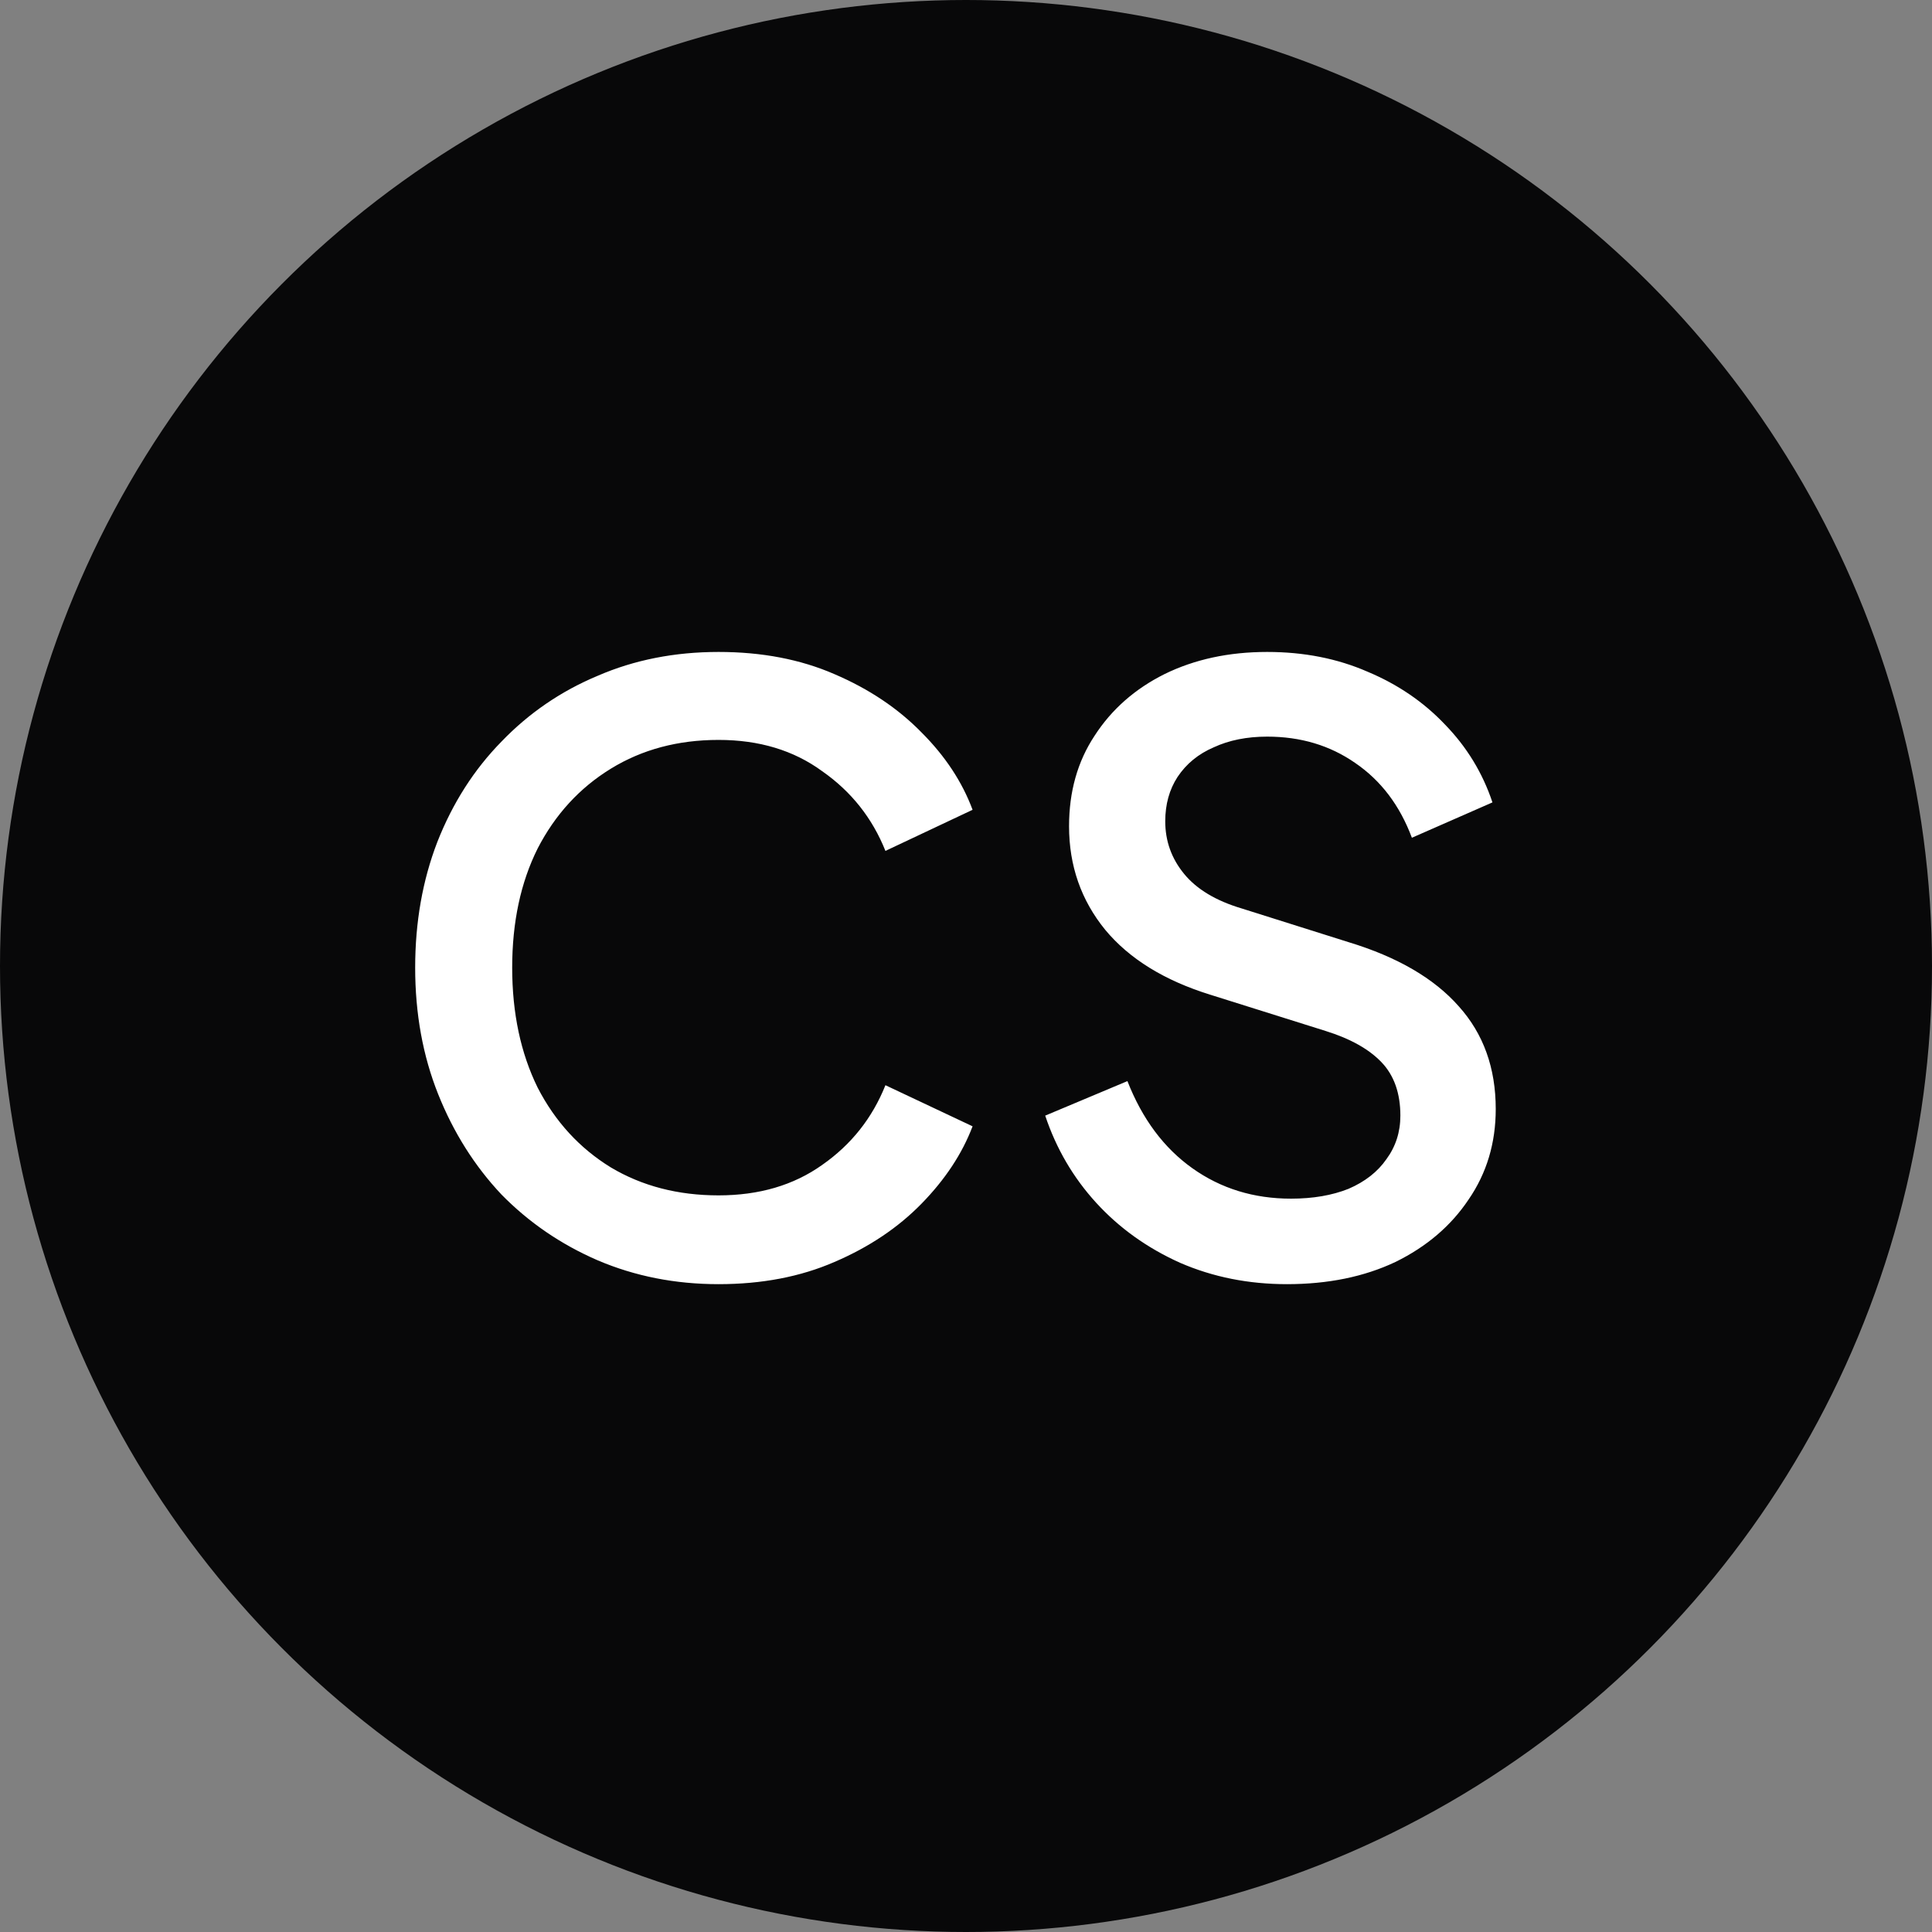 <svg width="47" height="47" viewBox="0 0 47 47" fill="none" xmlns="http://www.w3.org/2000/svg">
<rect x="0" y="0" width="47" height="47" fill="#808080" stroke="none"/>
<circle cx="23.5" cy="23.5" r="23.5" fill="#080809"/>
<path d="M17.48 31.24C16.427 31.24 15.447 31.047 14.54 30.66C13.647 30.273 12.867 29.74 12.2 29.06C11.547 28.367 11.033 27.553 10.66 26.62C10.287 25.687 10.1 24.66 10.1 23.54C10.1 22.433 10.28 21.413 10.64 20.48C11.013 19.533 11.533 18.72 12.2 18.04C12.867 17.347 13.647 16.813 14.54 16.44C15.433 16.053 16.413 15.86 17.48 15.86C18.533 15.86 19.473 16.04 20.3 16.4C21.14 16.76 21.847 17.233 22.42 17.82C22.993 18.393 23.407 19.02 23.66 19.7L21.54 20.7C21.22 19.9 20.707 19.253 20 18.76C19.307 18.253 18.467 18 17.48 18C16.493 18 15.62 18.233 14.86 18.7C14.1 19.167 13.507 19.813 13.08 20.64C12.667 21.467 12.46 22.433 12.46 23.54C12.46 24.647 12.667 25.62 13.08 26.46C13.507 27.287 14.1 27.933 14.86 28.4C15.62 28.853 16.493 29.08 17.48 29.08C18.467 29.08 19.307 28.833 20 28.34C20.707 27.847 21.22 27.2 21.54 26.4L23.66 27.4C23.407 28.067 22.993 28.693 22.42 29.28C21.847 29.867 21.14 30.34 20.3 30.7C19.473 31.06 18.533 31.24 17.48 31.24ZM31.307 31.24C30.373 31.24 29.507 31.067 28.707 30.72C27.907 30.36 27.227 29.873 26.667 29.26C26.107 28.647 25.694 27.94 25.427 27.14L27.427 26.3C27.787 27.22 28.314 27.927 29.007 28.42C29.7 28.913 30.5 29.16 31.407 29.16C31.94 29.16 32.407 29.08 32.807 28.92C33.207 28.747 33.514 28.507 33.727 28.2C33.953 27.893 34.067 27.54 34.067 27.14C34.067 26.593 33.913 26.16 33.607 25.84C33.3 25.52 32.847 25.267 32.247 25.08L29.447 24.2C28.327 23.853 27.474 23.327 26.887 22.62C26.3 21.9 26.007 21.06 26.007 20.1C26.007 19.26 26.213 18.527 26.627 17.9C27.04 17.26 27.607 16.76 28.327 16.4C29.06 16.04 29.893 15.86 30.827 15.86C31.72 15.86 32.533 16.02 33.267 16.34C34 16.647 34.627 17.073 35.147 17.62C35.68 18.167 36.067 18.8 36.307 19.52L34.347 20.38C34.053 19.593 33.593 18.987 32.967 18.56C32.353 18.133 31.64 17.92 30.827 17.92C30.334 17.92 29.9 18.007 29.527 18.18C29.154 18.34 28.86 18.58 28.647 18.9C28.447 19.207 28.347 19.567 28.347 19.98C28.347 20.46 28.5 20.887 28.807 21.26C29.113 21.633 29.58 21.913 30.207 22.1L32.807 22.92C33.993 23.28 34.887 23.8 35.487 24.48C36.087 25.147 36.387 25.98 36.387 26.98C36.387 27.807 36.167 28.54 35.727 29.18C35.3 29.82 34.707 30.327 33.947 30.7C33.187 31.06 32.307 31.24 31.307 31.24Z" fill="white"/>
</svg>
